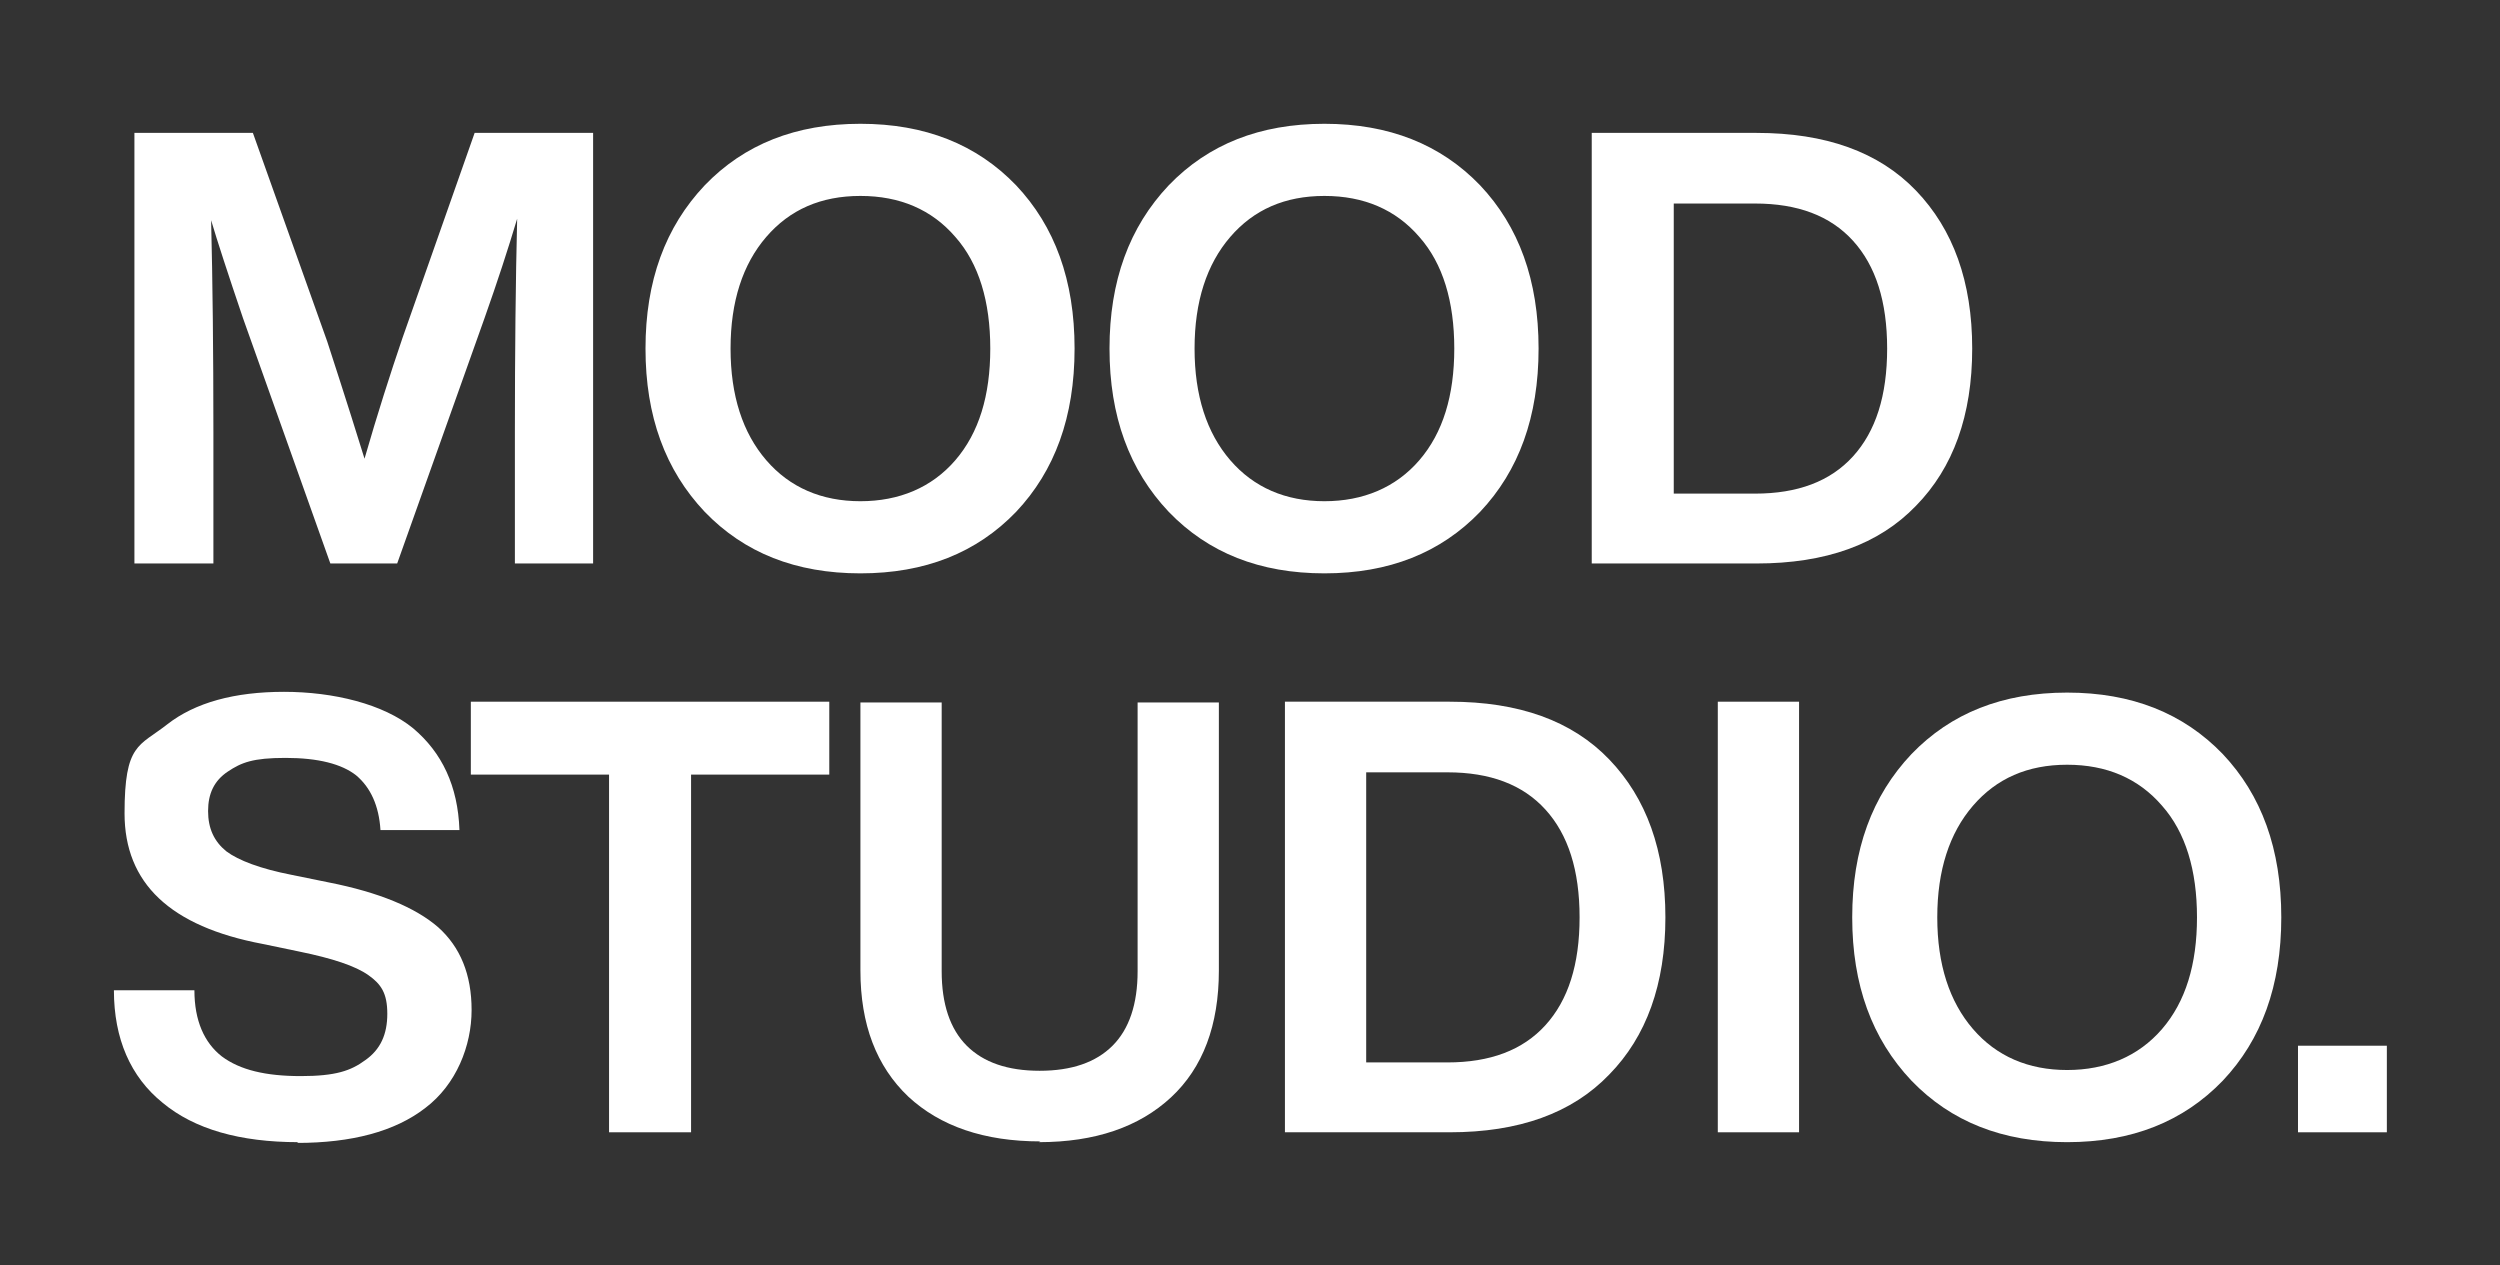 <svg id="Capa_1" xmlns="http://www.w3.org/2000/svg" version="1.1" viewBox="0 0 329.2 166.6">
  
  <rect x="0" y="0" width="329.2" height="166.6" fill="#333333" stroke="none"/>
  
  <defs>
    <style>
      .st0 {
        fill: #fff;
      }
    </style>
  </defs>
  <path class="st0" d="M53,44.5l9.5-27h15.6v56.7h-10.3v-17.3c0-10.6.1-20,.3-28.1-1.2,4-2.6,8.3-4.3,13.1l-11.5,32.3h-8.8l-11.5-32.3c-2-5.9-3.4-10.2-4.2-12.9.2,8.1.3,17.4.3,27.9v17.3h-10.4V17.5h15.6l9.8,27.5c.6,1.9,2.3,7,4.9,15.4,1.7-5.9,3.4-11.2,5-15.9Z"></path>
  <path class="st0" d="M113.3,75.5c-8.5,0-15.3-2.7-20.5-8.1-5.2-5.5-7.8-12.6-7.8-21.5s2.6-16,7.8-21.5c5.2-5.4,12-8.1,20.5-8.1s15.3,2.7,20.5,8.1c5.1,5.4,7.7,12.5,7.7,21.5s-2.6,16.1-7.7,21.5c-5.2,5.4-12,8.1-20.5,8.1ZM96.2,45.9c0,6.2,1.6,11.1,4.7,14.7,3.1,3.6,7.3,5.4,12.4,5.4s9.4-1.8,12.5-5.4c3.1-3.6,4.6-8.5,4.6-14.7s-1.5-11.2-4.6-14.7c-3.1-3.6-7.3-5.4-12.5-5.4s-9.3,1.8-12.4,5.4c-3.1,3.6-4.7,8.5-4.7,14.7Z"></path>
  <path class="st0" d="M174.4,75.5c-8.5,0-15.3-2.7-20.5-8.1-5.2-5.5-7.8-12.6-7.8-21.5s2.6-16,7.8-21.5c5.2-5.4,12-8.1,20.5-8.1s15.3,2.7,20.5,8.1c5.1,5.4,7.7,12.5,7.7,21.5s-2.6,16.1-7.7,21.5c-5.2,5.4-12,8.1-20.5,8.1ZM157.3,45.9c0,6.2,1.6,11.1,4.7,14.7,3.1,3.6,7.3,5.4,12.4,5.4s9.4-1.8,12.5-5.4c3.1-3.6,4.6-8.5,4.6-14.7s-1.5-11.2-4.6-14.7c-3.1-3.6-7.3-5.4-12.5-5.4s-9.3,1.8-12.4,5.4c-3.1,3.6-4.7,8.5-4.7,14.7Z"></path>
  <path class="st0" d="M209.6,17.5h21.7c9.1,0,16.1,2.5,21,7.6,4.9,5.1,7.4,12,7.4,20.8s-2.5,15.7-7.4,20.7c-4.9,5.1-11.9,7.6-21,7.6h-21.7V17.5ZM220.4,65h10.7c5.6,0,9.9-1.6,12.9-4.9s4.5-8,4.5-14.2-1.5-10.9-4.5-14.2-7.3-4.9-12.9-4.9h-10.7v38.2Z"></path>
  <path class="st0" d="M39.3,150.4c-7.7,0-13.7-1.7-17.9-5.2-4.2-3.4-6.4-8.4-6.4-14.8h10.6c0,4,1.3,6.9,3.6,8.7,2.4,1.8,5.8,2.6,10.4,2.6s6.6-.7,8.5-2.1c2-1.4,2.9-3.4,2.9-6.1s-.8-3.9-2.5-5.1c-1.7-1.2-4.7-2.2-9.1-3.1l-4.8-1c-12.2-2.3-18.2-8-18.2-17.2s1.9-8.8,5.6-11.7c3.7-2.9,8.9-4.3,15.4-4.3s13.1,1.6,17,4.8c3.8,3.2,5.9,7.6,6.1,13.4h-10.4c-.2-3.2-1.3-5.6-3.2-7.2-1.9-1.5-5-2.3-9.3-2.3s-5.8.6-7.6,1.8c-1.8,1.2-2.6,2.9-2.6,5.2s.8,4,2.4,5.3c1.6,1.2,4.5,2.3,8.6,3.1l4.9,1c6.6,1.3,11.4,3.3,14.4,5.9,2.9,2.6,4.4,6.2,4.4,10.9s-2,9.8-6.1,12.9c-4,3.1-9.7,4.6-16.9,4.6Z"></path>
  <path class="st0" d="M62.1,92.4h47.1v9.6h-18.2v47.1h-10.8v-47.1h-18.2v-9.6Z"></path>
  <path class="st0" d="M137,150.3c-7.4,0-13.2-2-17.4-5.9-4.2-4-6.3-9.5-6.3-16.6v-35.3h10.7v35.4c0,4.3,1.1,7.6,3.3,9.8,2.2,2.2,5.4,3.3,9.6,3.3s7.4-1.1,9.6-3.3,3.3-5.5,3.3-9.8v-35.4h10.7v35.3c0,7.2-2.1,12.8-6.3,16.7-4.2,3.9-10,5.9-17.4,5.9Z"></path>
  <path class="st0" d="M169.2,92.4h21.7c9.1,0,16.1,2.5,21,7.6,4.9,5.1,7.4,12,7.4,20.8s-2.5,15.7-7.4,20.7c-4.9,5.1-11.9,7.6-21,7.6h-21.7v-56.7ZM179.9,139.9h10.7c5.6,0,9.9-1.6,12.9-4.9s4.5-8,4.5-14.2-1.5-10.9-4.5-14.2-7.3-4.9-12.9-4.9h-10.7v38.2Z"></path>
  <path class="st0" d="M236.9,149.1h-10.7v-56.7h10.7v56.7Z"></path>
  <path class="st0" d="M272.2,150.4c-8.5,0-15.3-2.7-20.5-8.1-5.2-5.5-7.8-12.6-7.8-21.5s2.6-16,7.8-21.5c5.2-5.4,12-8.1,20.5-8.1s15.3,2.7,20.5,8.1c5.1,5.4,7.7,12.5,7.7,21.5s-2.6,16.1-7.7,21.5c-5.2,5.4-12,8.1-20.5,8.1ZM255.1,120.8c0,6.2,1.6,11.1,4.7,14.7,3.1,3.6,7.3,5.4,12.4,5.4s9.4-1.8,12.5-5.4c3.1-3.6,4.6-8.5,4.6-14.7s-1.5-11.2-4.6-14.7c-3.1-3.6-7.3-5.4-12.5-5.4s-9.3,1.8-12.4,5.4c-3.1,3.6-4.7,8.5-4.7,14.7Z"></path>
  <path class="st0" d="M314.3,149.1h-11.7v-11.4h11.7v11.4Z"></path>
</svg>